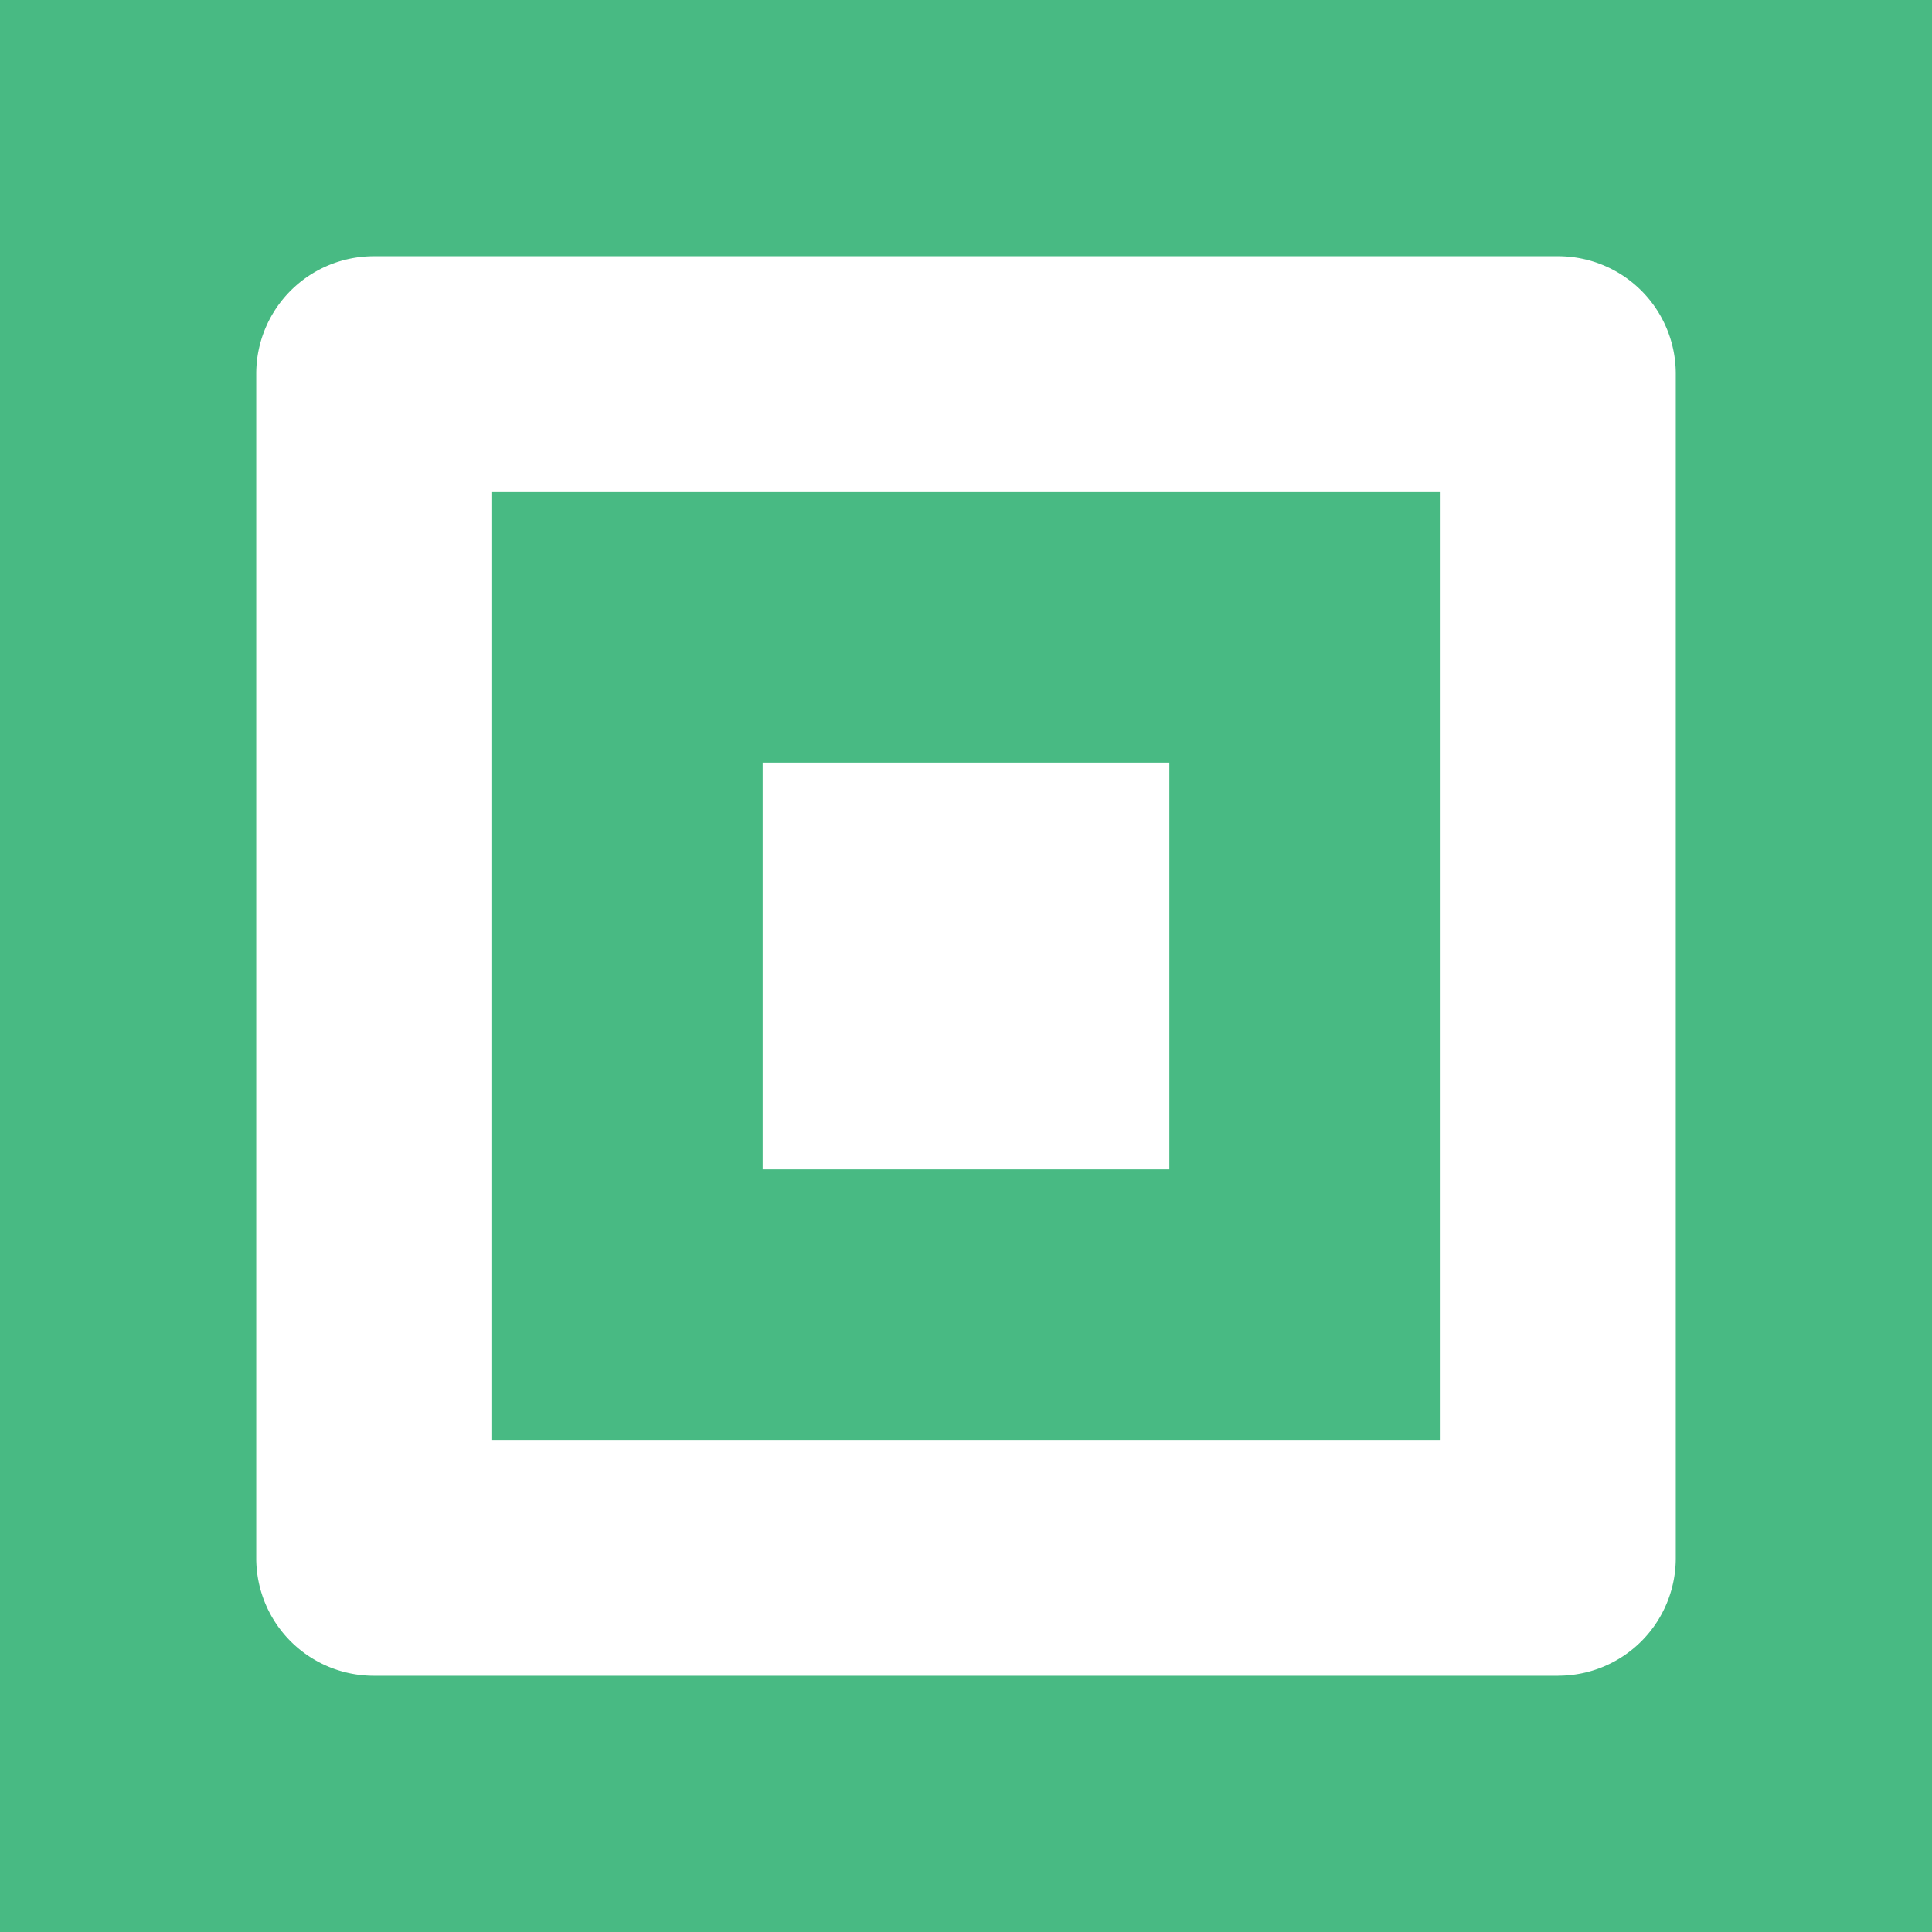 <svg xmlns="http://www.w3.org/2000/svg" xmlns:xlink="http://www.w3.org/1999/xlink" width="40" height="40" viewBox="0 0 40 40">
  <defs>
    <clipPath id="clip-path">
      <rect id="Rectangle_62267" data-name="Rectangle 62267" width="29.39" height="29.39" fill="none"/>
    </clipPath>
  </defs>
  <g id="Retrofit" transform="translate(-344 -2703)">
    <rect id="Rectangle_62261" data-name="Rectangle 62261" width="40" height="40" transform="translate(344 2703)" fill="#48ba83"/>
    <g id="Group_236015" data-name="Group 236015" transform="translate(349.305 2708.305)">
      <g id="Group_236014" data-name="Group 236014" transform="translate(0 0)" clip-path="url(#clip-path)">
        <path id="Path_146065" data-name="Path 146065" d="M26.955,29.39H2.434A2.434,2.434,0,0,1,0,26.955V2.434A2.434,2.434,0,0,1,2.434,0H26.955A2.434,2.434,0,0,1,29.39,2.434V26.955a2.434,2.434,0,0,1-2.434,2.434M4.869,24.521H24.521V4.869H4.869Z" transform="translate(0 0)" fill="#fff"/>
        <rect id="Rectangle_62266" data-name="Rectangle 62266" width="8.42" height="8.42" transform="translate(10.485 10.485)" fill="#fff"/>
      </g>
    </g>
  </g>
</svg>
